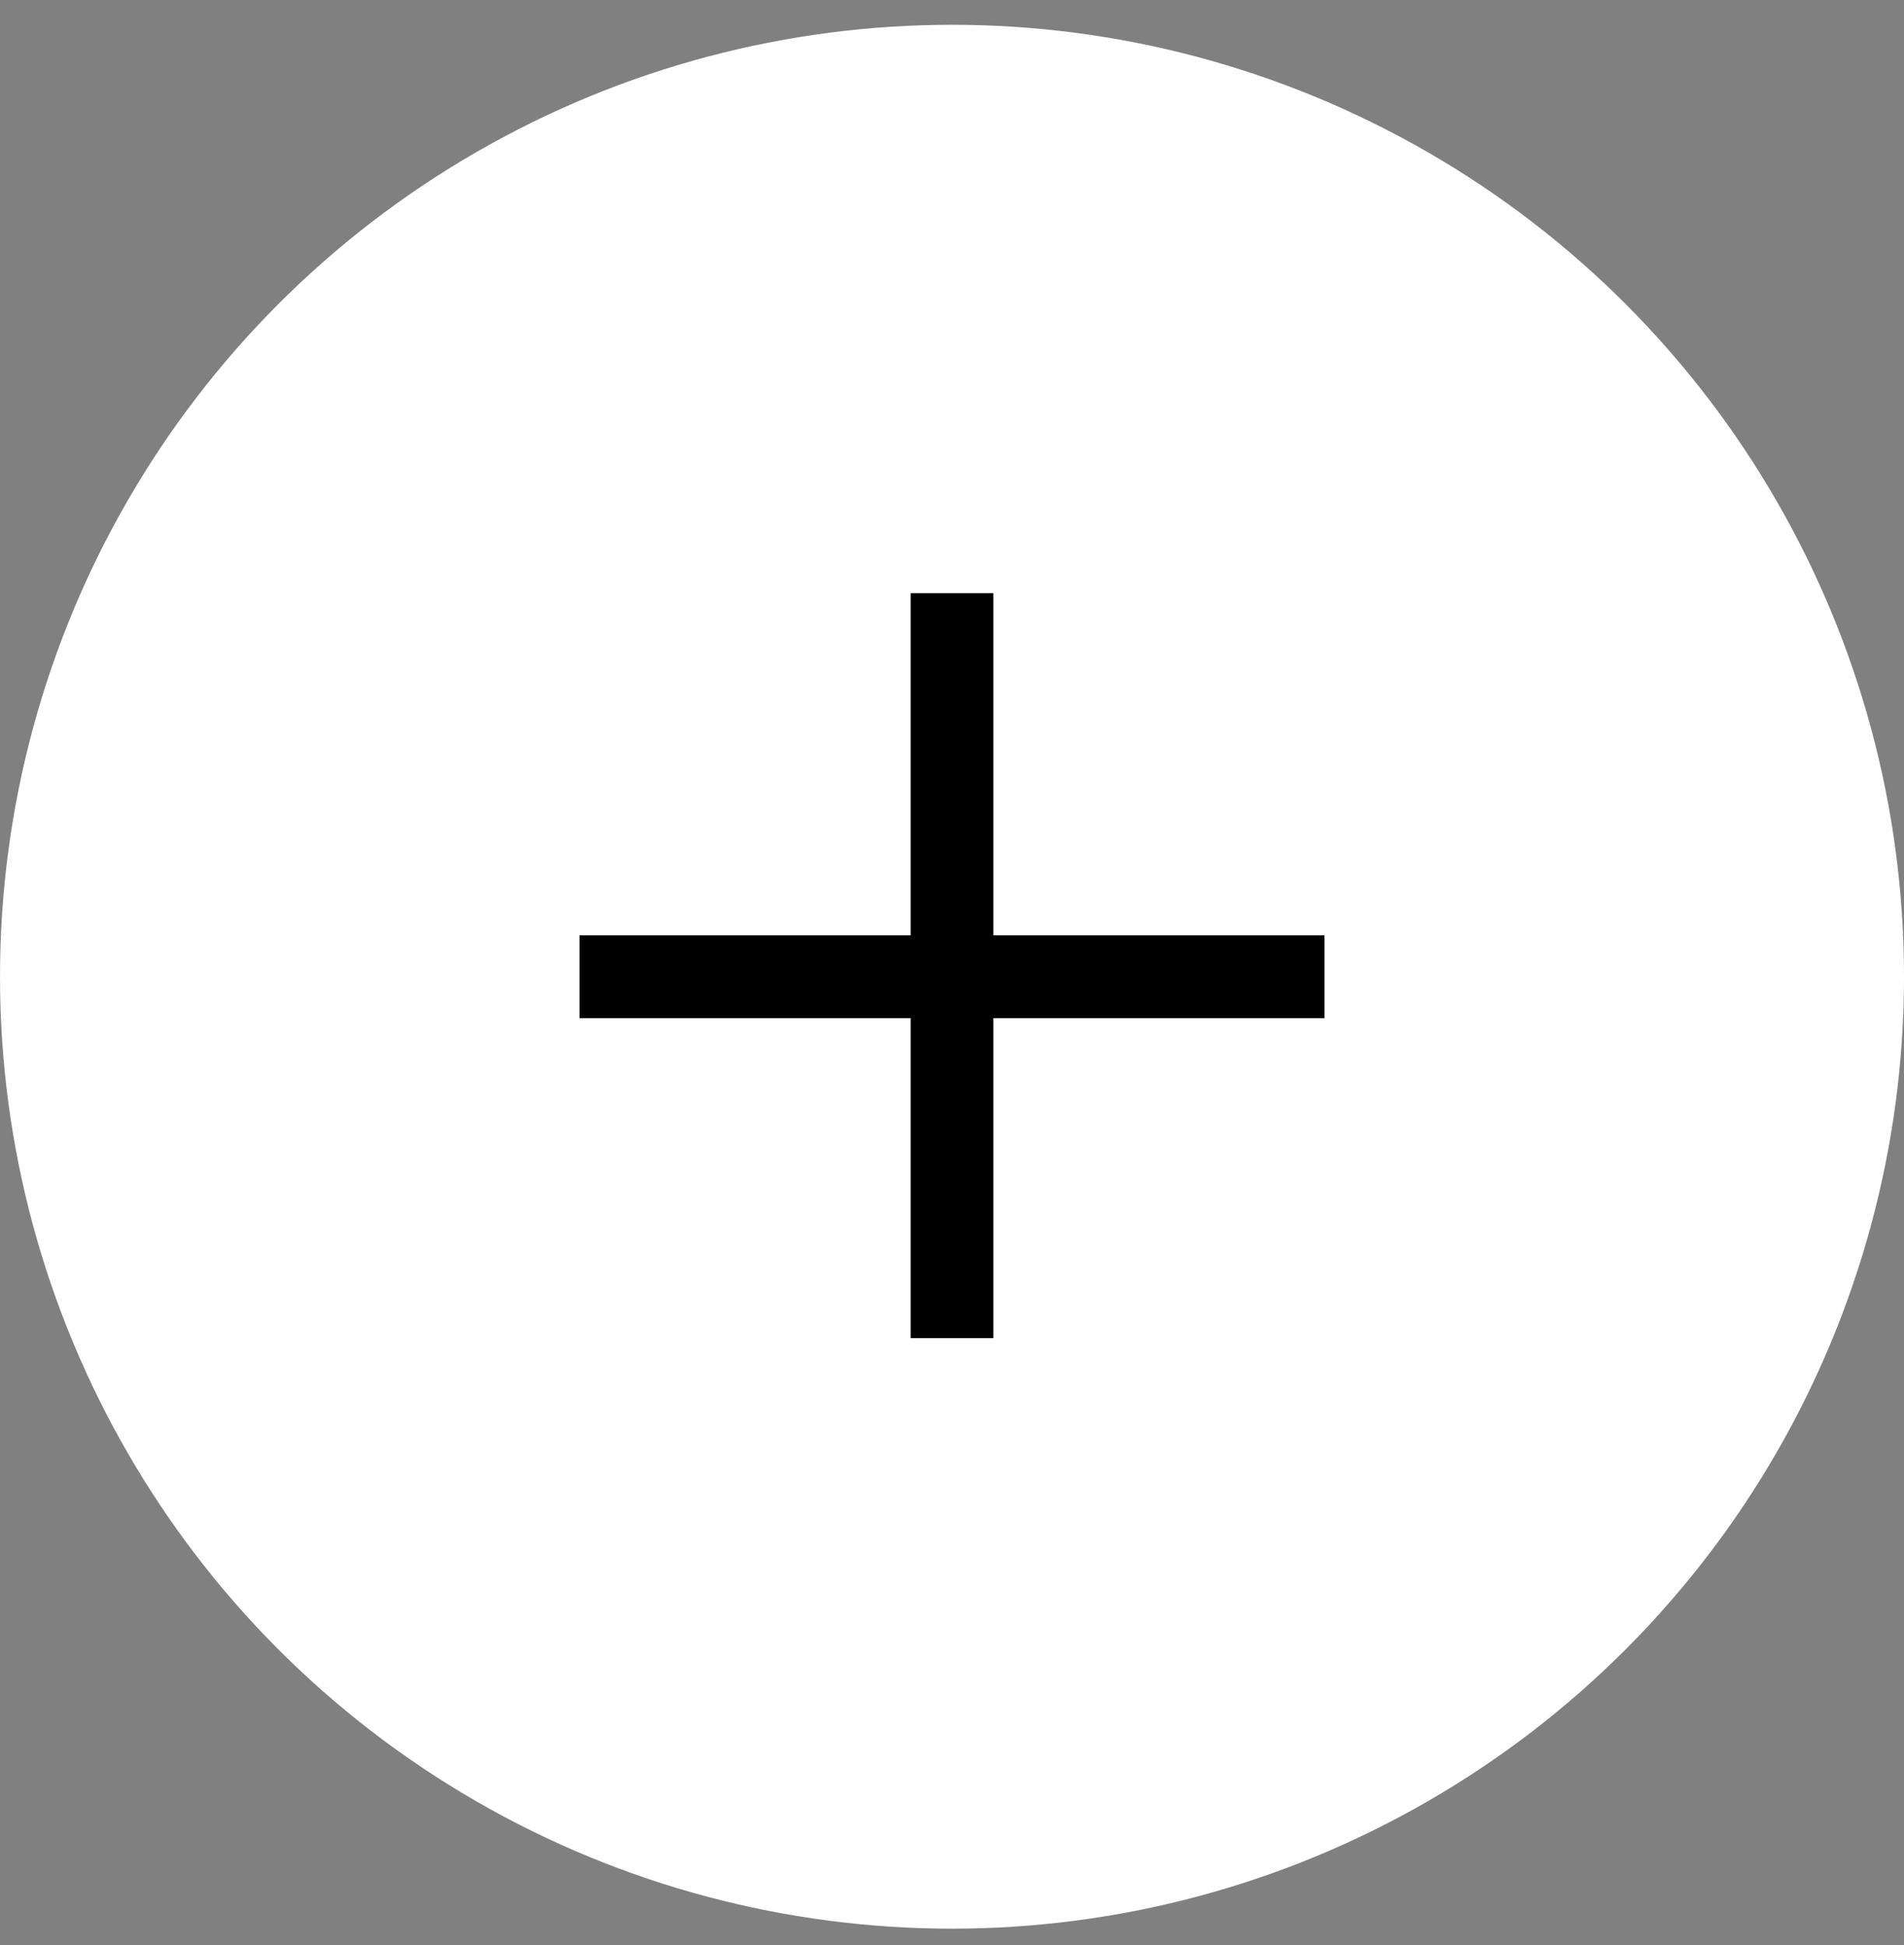 <svg width="46" height="47" viewBox="0 0 46 47" fill="none" xmlns="http://www.w3.org/2000/svg">
<rect x="0" y="0" width="46" height="47" fill="#808080" stroke="none"/>
<circle cx="23" cy="23.599" r="23" fill="white"/>
<line x1="14" y1="23.599" x2="32" y2="23.599" stroke="black" stroke-width="2"/>
<line x1="23" y1="32.331" x2="23" y2="14.331" stroke="black" stroke-width="2"/>
</svg>
